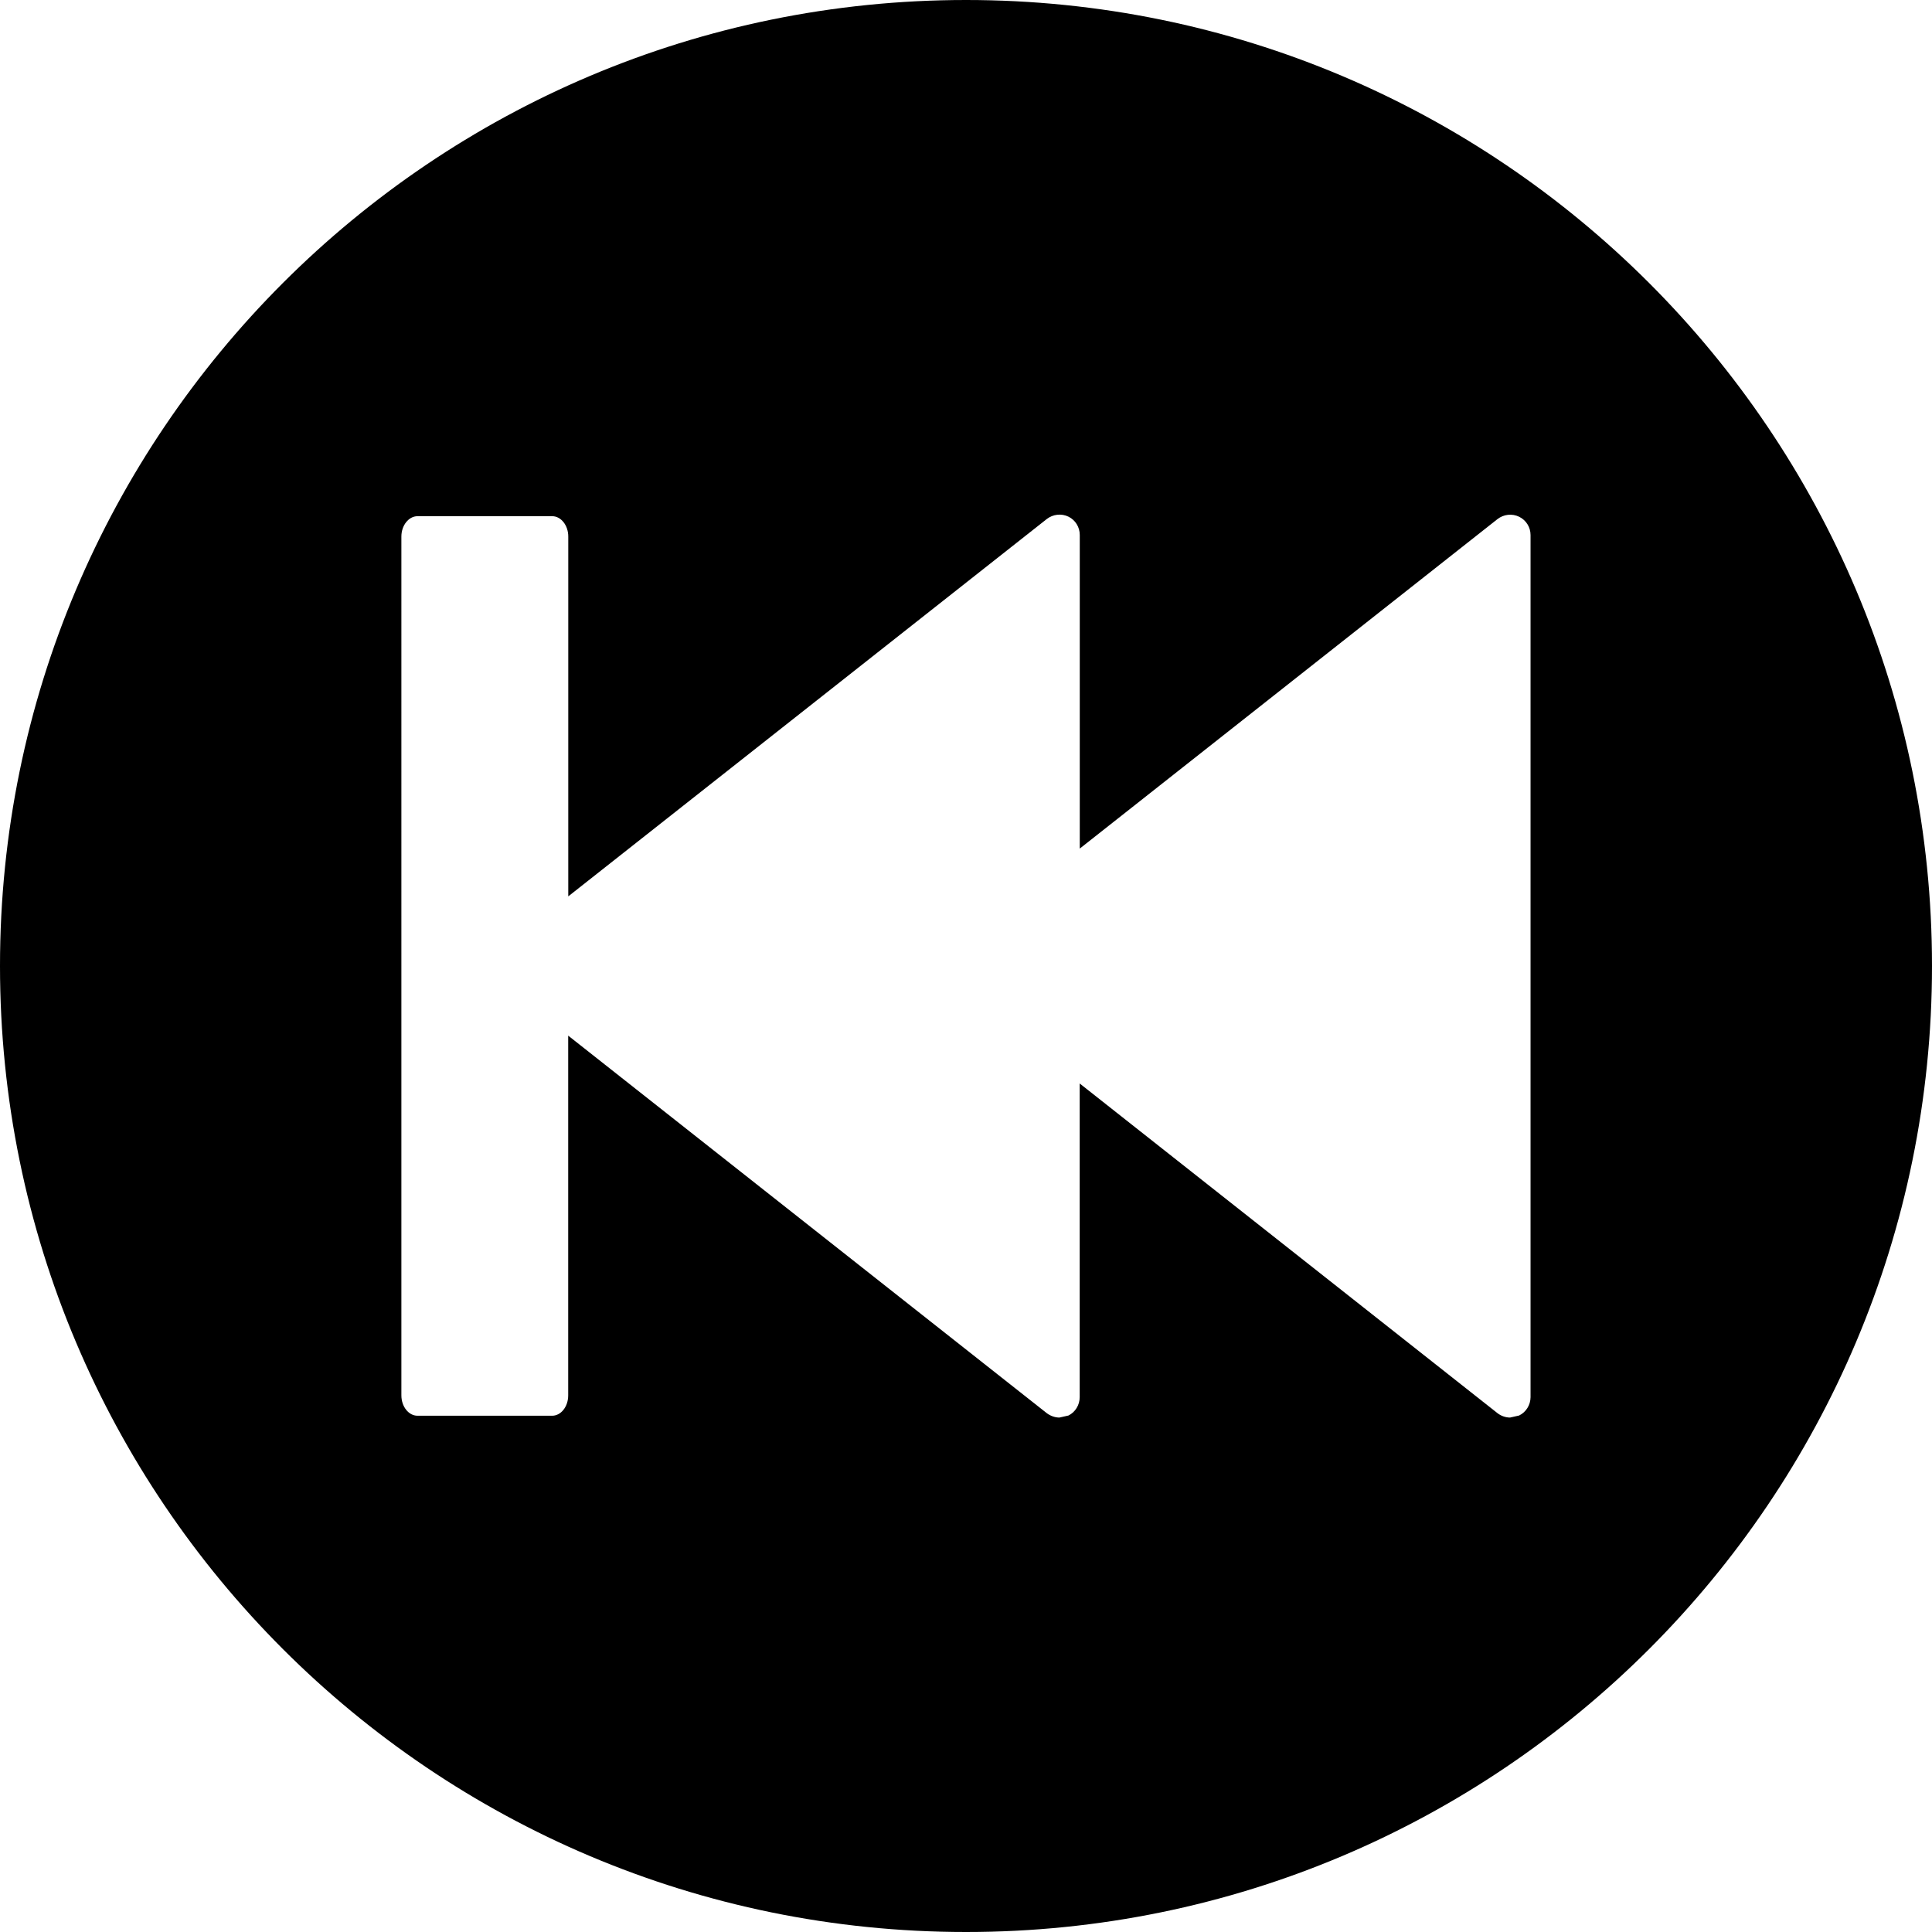 <?xml version="1.0" encoding="iso-8859-1"?>
<!-- Generator: Adobe Illustrator 16.0.0, SVG Export Plug-In . SVG Version: 6.00 Build 0)  -->
<!DOCTYPE svg PUBLIC "-//W3C//DTD SVG 1.1//EN" "http://www.w3.org/Graphics/SVG/1.1/DTD/svg11.dtd">
<svg version="1.1" xmlns="http://www.w3.org/2000/svg" xmlns:xlink="http://www.w3.org/1999/xlink" x="0px" y="0px"
	 width="27.494px" height="27.494px" viewBox="0 0 27.494 27.494" style="enable-background:new 0 0 27.494 27.494;"
	 xml:space="preserve">
<g id="c135_player">
	<path style="fill:#000000;" d="M13.748,0C6.154,0,0,6.156,0,13.746c0,7.595,6.154,13.748,13.748,13.748
		c7.592,0,13.746-6.153,13.746-13.748C27.494,6.156,21.34,0,13.748,0z M21.618,20.144l-0.129,0.029
		c-0.062,0-0.128-0.023-0.178-0.062l-5.946-4.692v4.463c0,0.111-0.062,0.214-0.16,0.262l-0.129,0.029
		c-0.062,0-0.127-0.023-0.179-0.062l-6.811-5.373v5.119c0,0.161-0.103,0.29-0.228,0.29H5.941c-0.125,0-0.229-0.129-0.229-0.29V7.635
		c0-0.158,0.104-0.289,0.229-0.289h1.918c0.125,0,0.228,0.131,0.228,0.289v5.121l6.811-5.371c0.086-0.066,0.206-0.082,0.308-0.032
		c0.099,0.049,0.16,0.15,0.16,0.26v4.463l5.946-4.69c0.086-0.066,0.204-0.082,0.307-0.032c0.1,0.049,0.162,0.15,0.162,0.26v12.27
		C21.78,19.993,21.718,20.096,21.618,20.144z"/>
</g>
<g id="Capa_1">
</g>
</svg>
